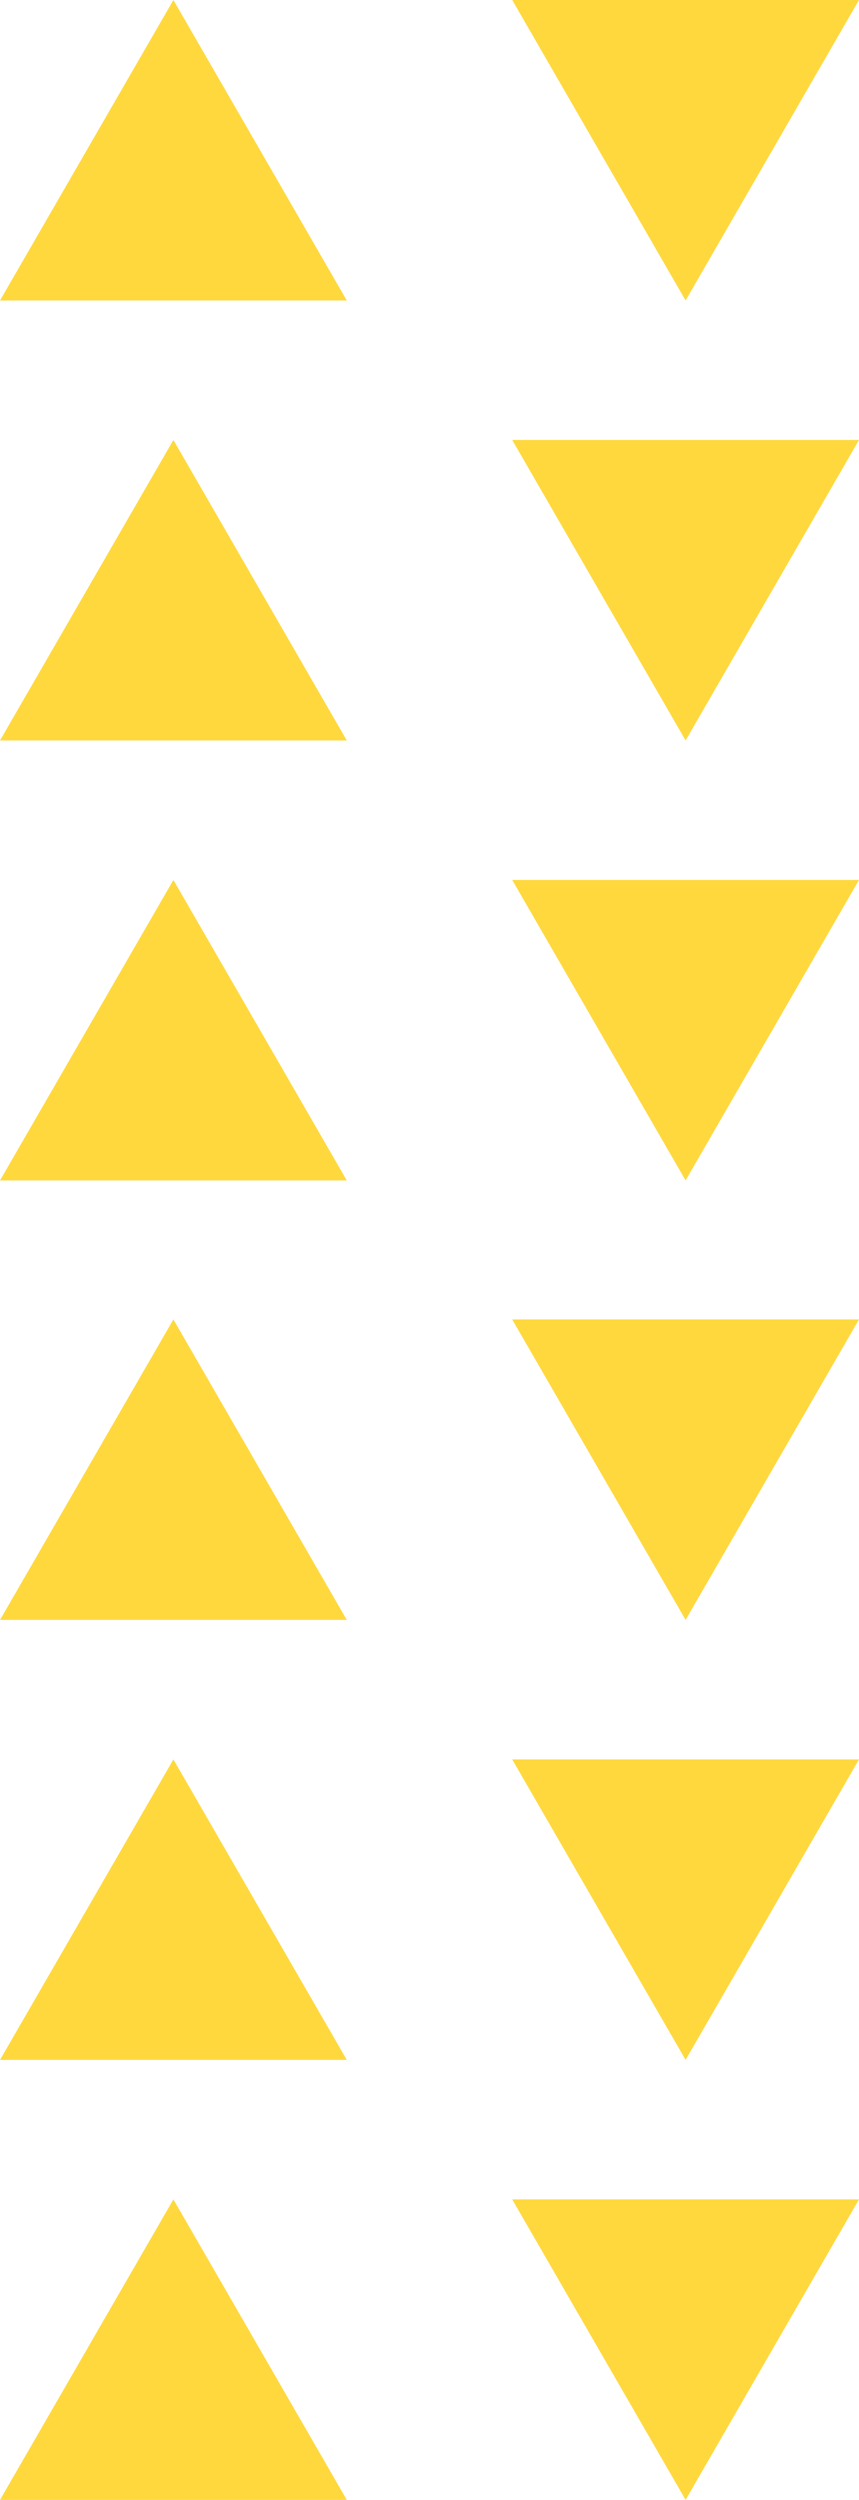 <?xml version="1.0" encoding="UTF-8" standalone="no"?><svg xmlns="http://www.w3.org/2000/svg" xmlns:xlink="http://www.w3.org/1999/xlink" fill="#ffd83e" height="500" preserveAspectRatio="xMidYMid meet" version="1" viewBox="0.0 0.0 171.9 500.0" width="171.9" zoomAndPan="magnify"><g id="change1_1"><path d="M69.4,60.1H0L34.7,0L69.4,60.1z M34.7,88L0,148.1h69.4L34.7,88z M34.7,176L0,236.1h69.4L34.7,176z M34.7,263.9L0,324h69.4 L34.7,263.9z M34.7,351.9L0,412h69.4L34.7,351.9z M34.7,439.9L0,500h69.4L34.7,439.9z M137.2,500l34.7-60.1h-69.4L137.2,500z M137.2,412l34.7-60.1h-69.4L137.2,412z M137.2,324l34.7-60.1h-69.4L137.2,324z M137.2,236.1l34.7-60.1h-69.4L137.2,236.1z M137.2,148.1L171.9,88h-69.4L137.2,148.1z M137.2,60.1L171.9,0h-69.4L137.2,60.1z"/></g></svg>